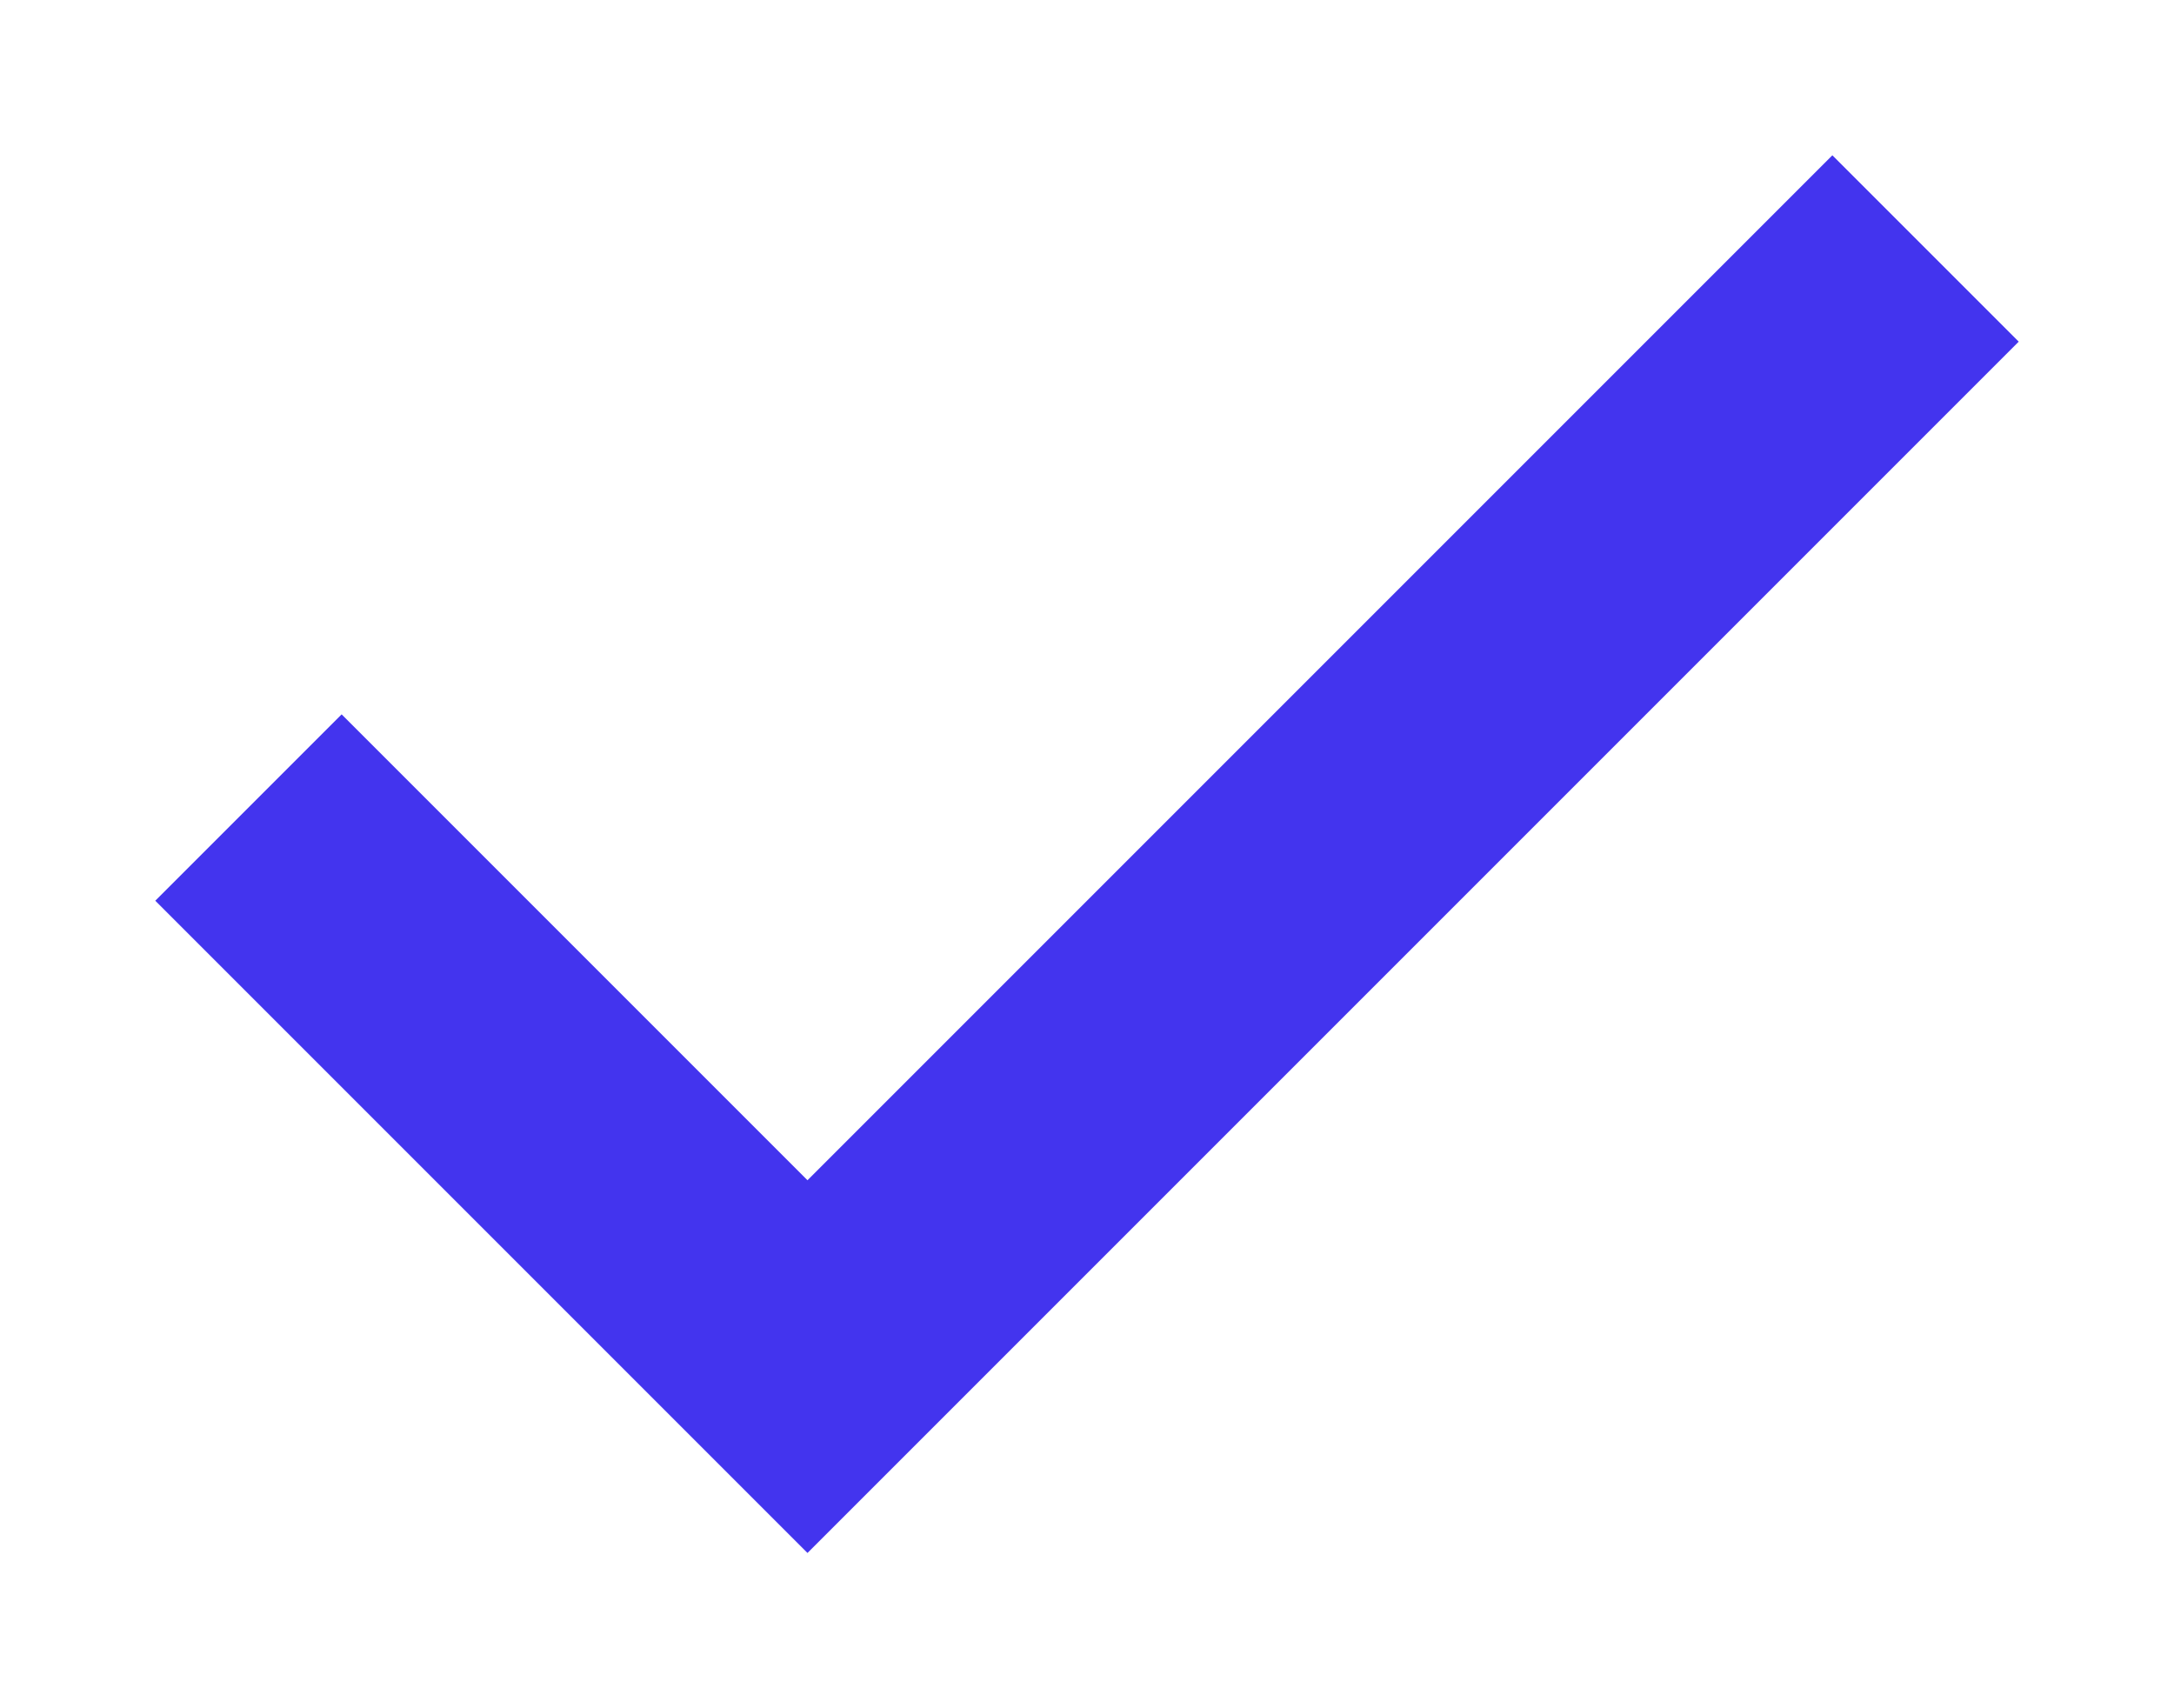<?xml version="1.0" encoding="UTF-8"?> <svg xmlns="http://www.w3.org/2000/svg" width="28" height="22" viewBox="0 0 28 22" fill="none"><path d="M2 11.6L4.4 9.2L10.4 15.2L23.6 2L26 4.4L10.4 20L2 11.6Z" fill="#4334EE"></path></svg> 